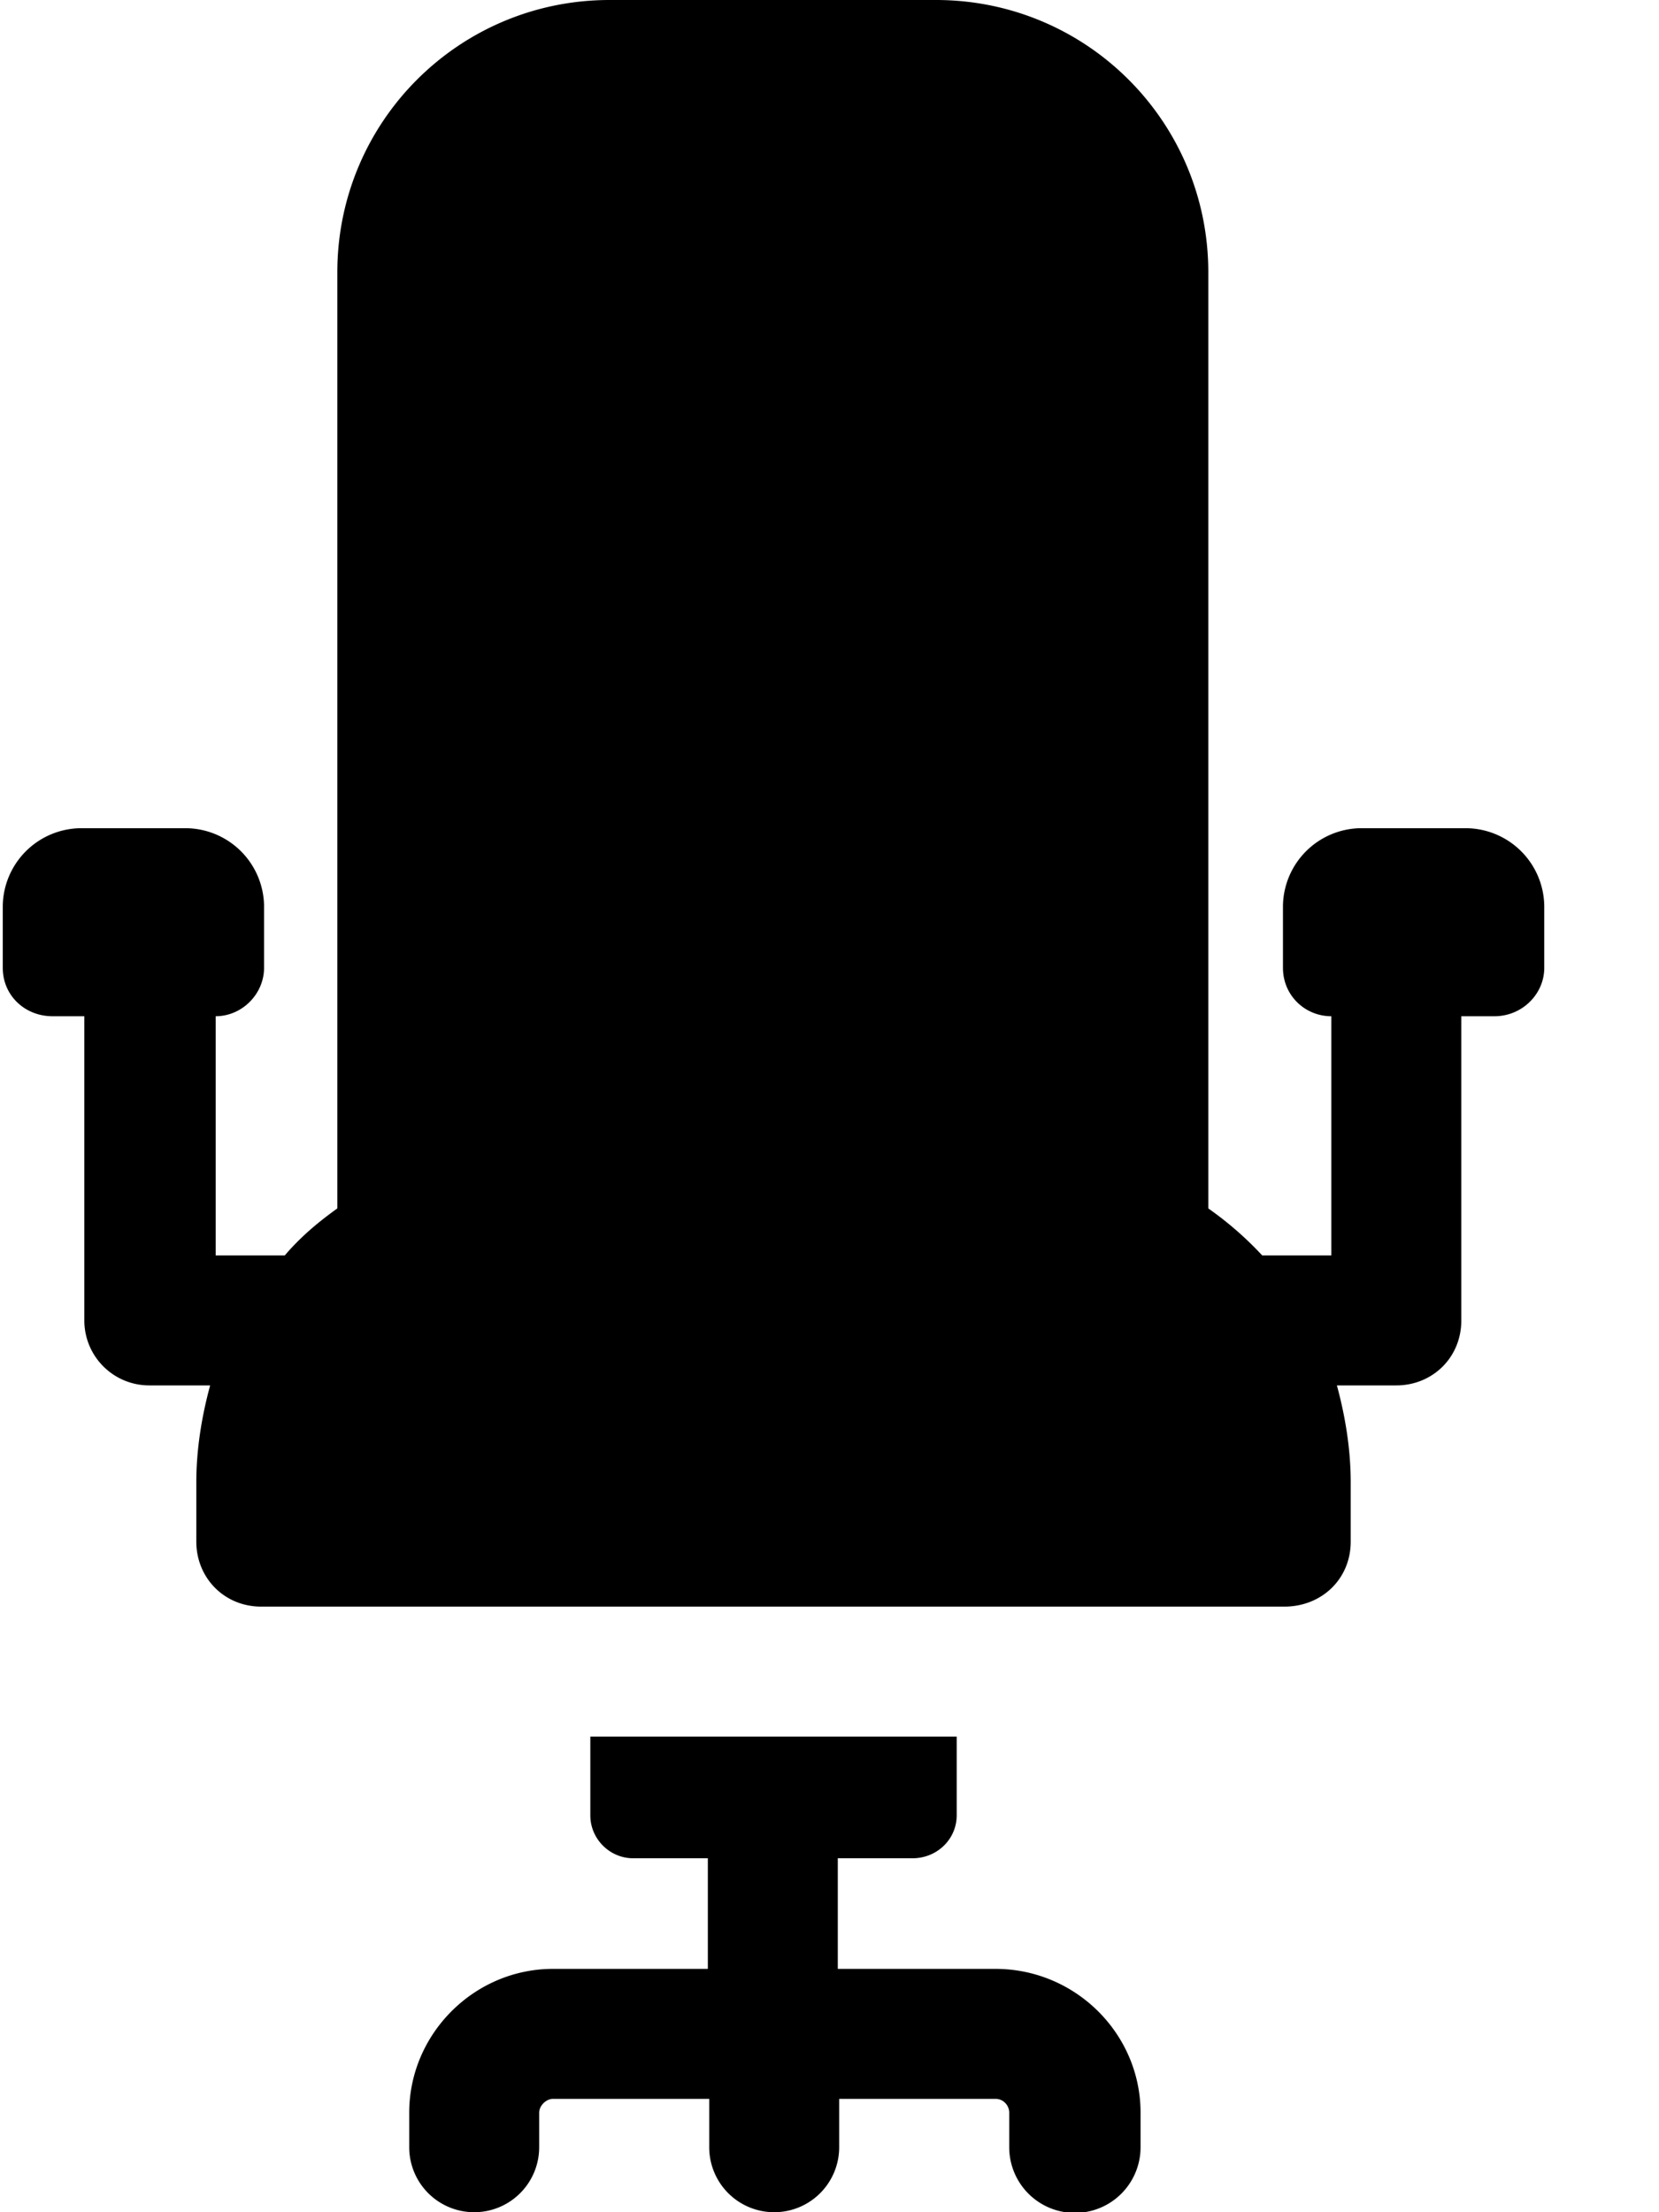 <svg xmlns="http://www.w3.org/2000/svg" xmlns:xlink="http://www.w3.org/1999/xlink" width="12" height="16"><defs><path id="a" d="M955.2 429.24h-1.14v-.8h.54c.18 0 .32-.14.32-.31v-.57h-2.65v.57c0 .17.14.31.31.31h.54v.8H952c-.57 0-1.04.47-1.04 1.04v.25a.47.47 0 0 0 .94 0v-.25c0-.05.05-.1.1-.1h1.13v.35a.47.47 0 0 0 .94 0v-.35h1.13c.06 0 .1.05.1.1v.25a.47.47 0 0 0 .95 0v-.25c0-.57-.47-1.04-1.05-1.04z"/><path id="b" d="M958.6 420.99h-.76a.57.57 0 0 0-.56.56v.45c0 .2.16.35.35.35v1.73h-.5a2.46 2.46 0 0 0-.39-.34v-6.77c0-1.09-.88-1.97-1.97-1.97h-2.36c-1.09 0-1.97.88-1.97 1.97v6.77c-.14.1-.27.21-.38.34h-.5v-1.73c.19 0 .35-.16.35-.35v-.45a.57.57 0 0 0-.57-.56h-.75a.57.57 0 0 0-.57.56v.45c0 .2.16.35.36.35h.23v2.2c0 .26.21.47.47.47h.44c-.06.22-.1.46-.1.7v.43c0 .26.2.47.47.47h7.4c.27 0 .48-.2.48-.47v-.43c0-.24-.04-.48-.1-.7h.43c.26 0 .47-.2.47-.47v-2.2h.24c.2 0 .36-.16.36-.35v-.45a.57.57 0 0 0-.57-.56z"/></defs><use xlink:href="#a" transform="translate(-948 -415)"/><use xlink:href="#b" transform="translate(-948 -415)"/></svg>